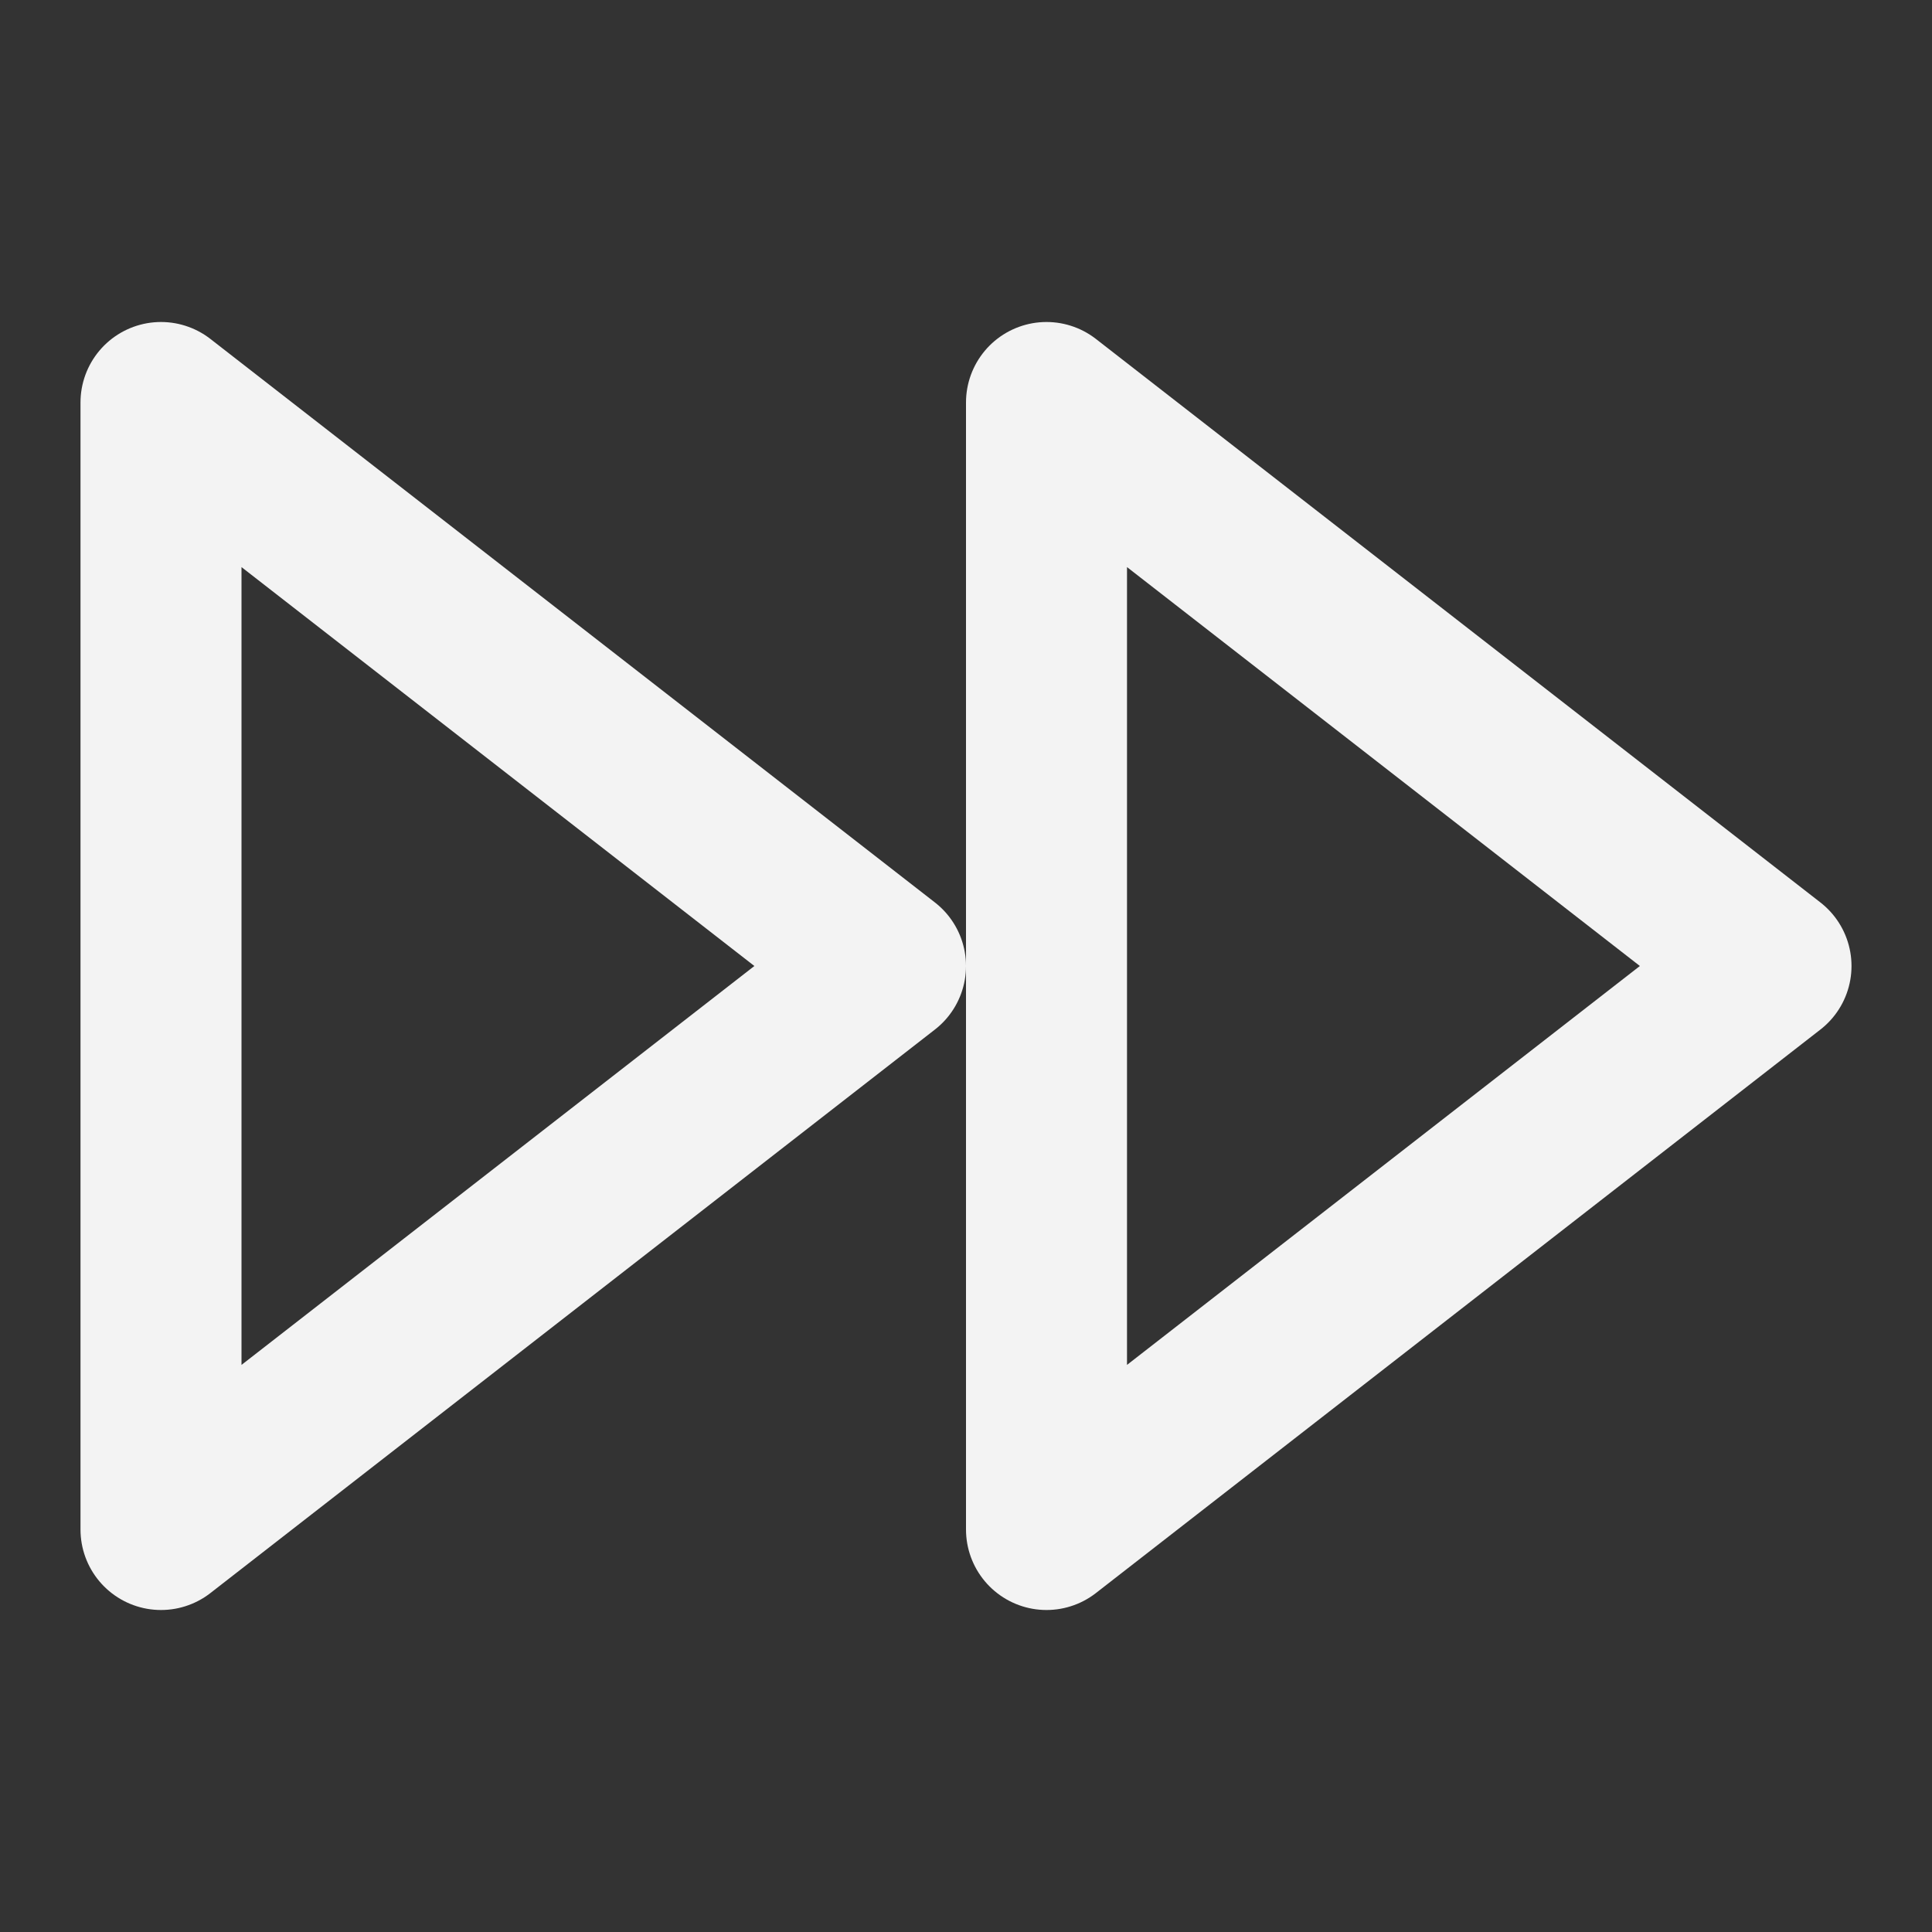 <svg width="48" height="48" viewBox="0 0 48 48" fill="none" xmlns="http://www.w3.org/2000/svg">
<rect x="0" y="0" width="48" height="48" fill="#333333" stroke="none"/>
<path d="M26 38L44 24L26 10V38Z" stroke="#F3F3F3" stroke-width="4" stroke-linecap="round" stroke-linejoin="round"/>
<path d="M4 38L22 24L4 10V38Z" stroke="#F3F3F3" stroke-width="4" stroke-linecap="round" stroke-linejoin="round"/>
</svg>

